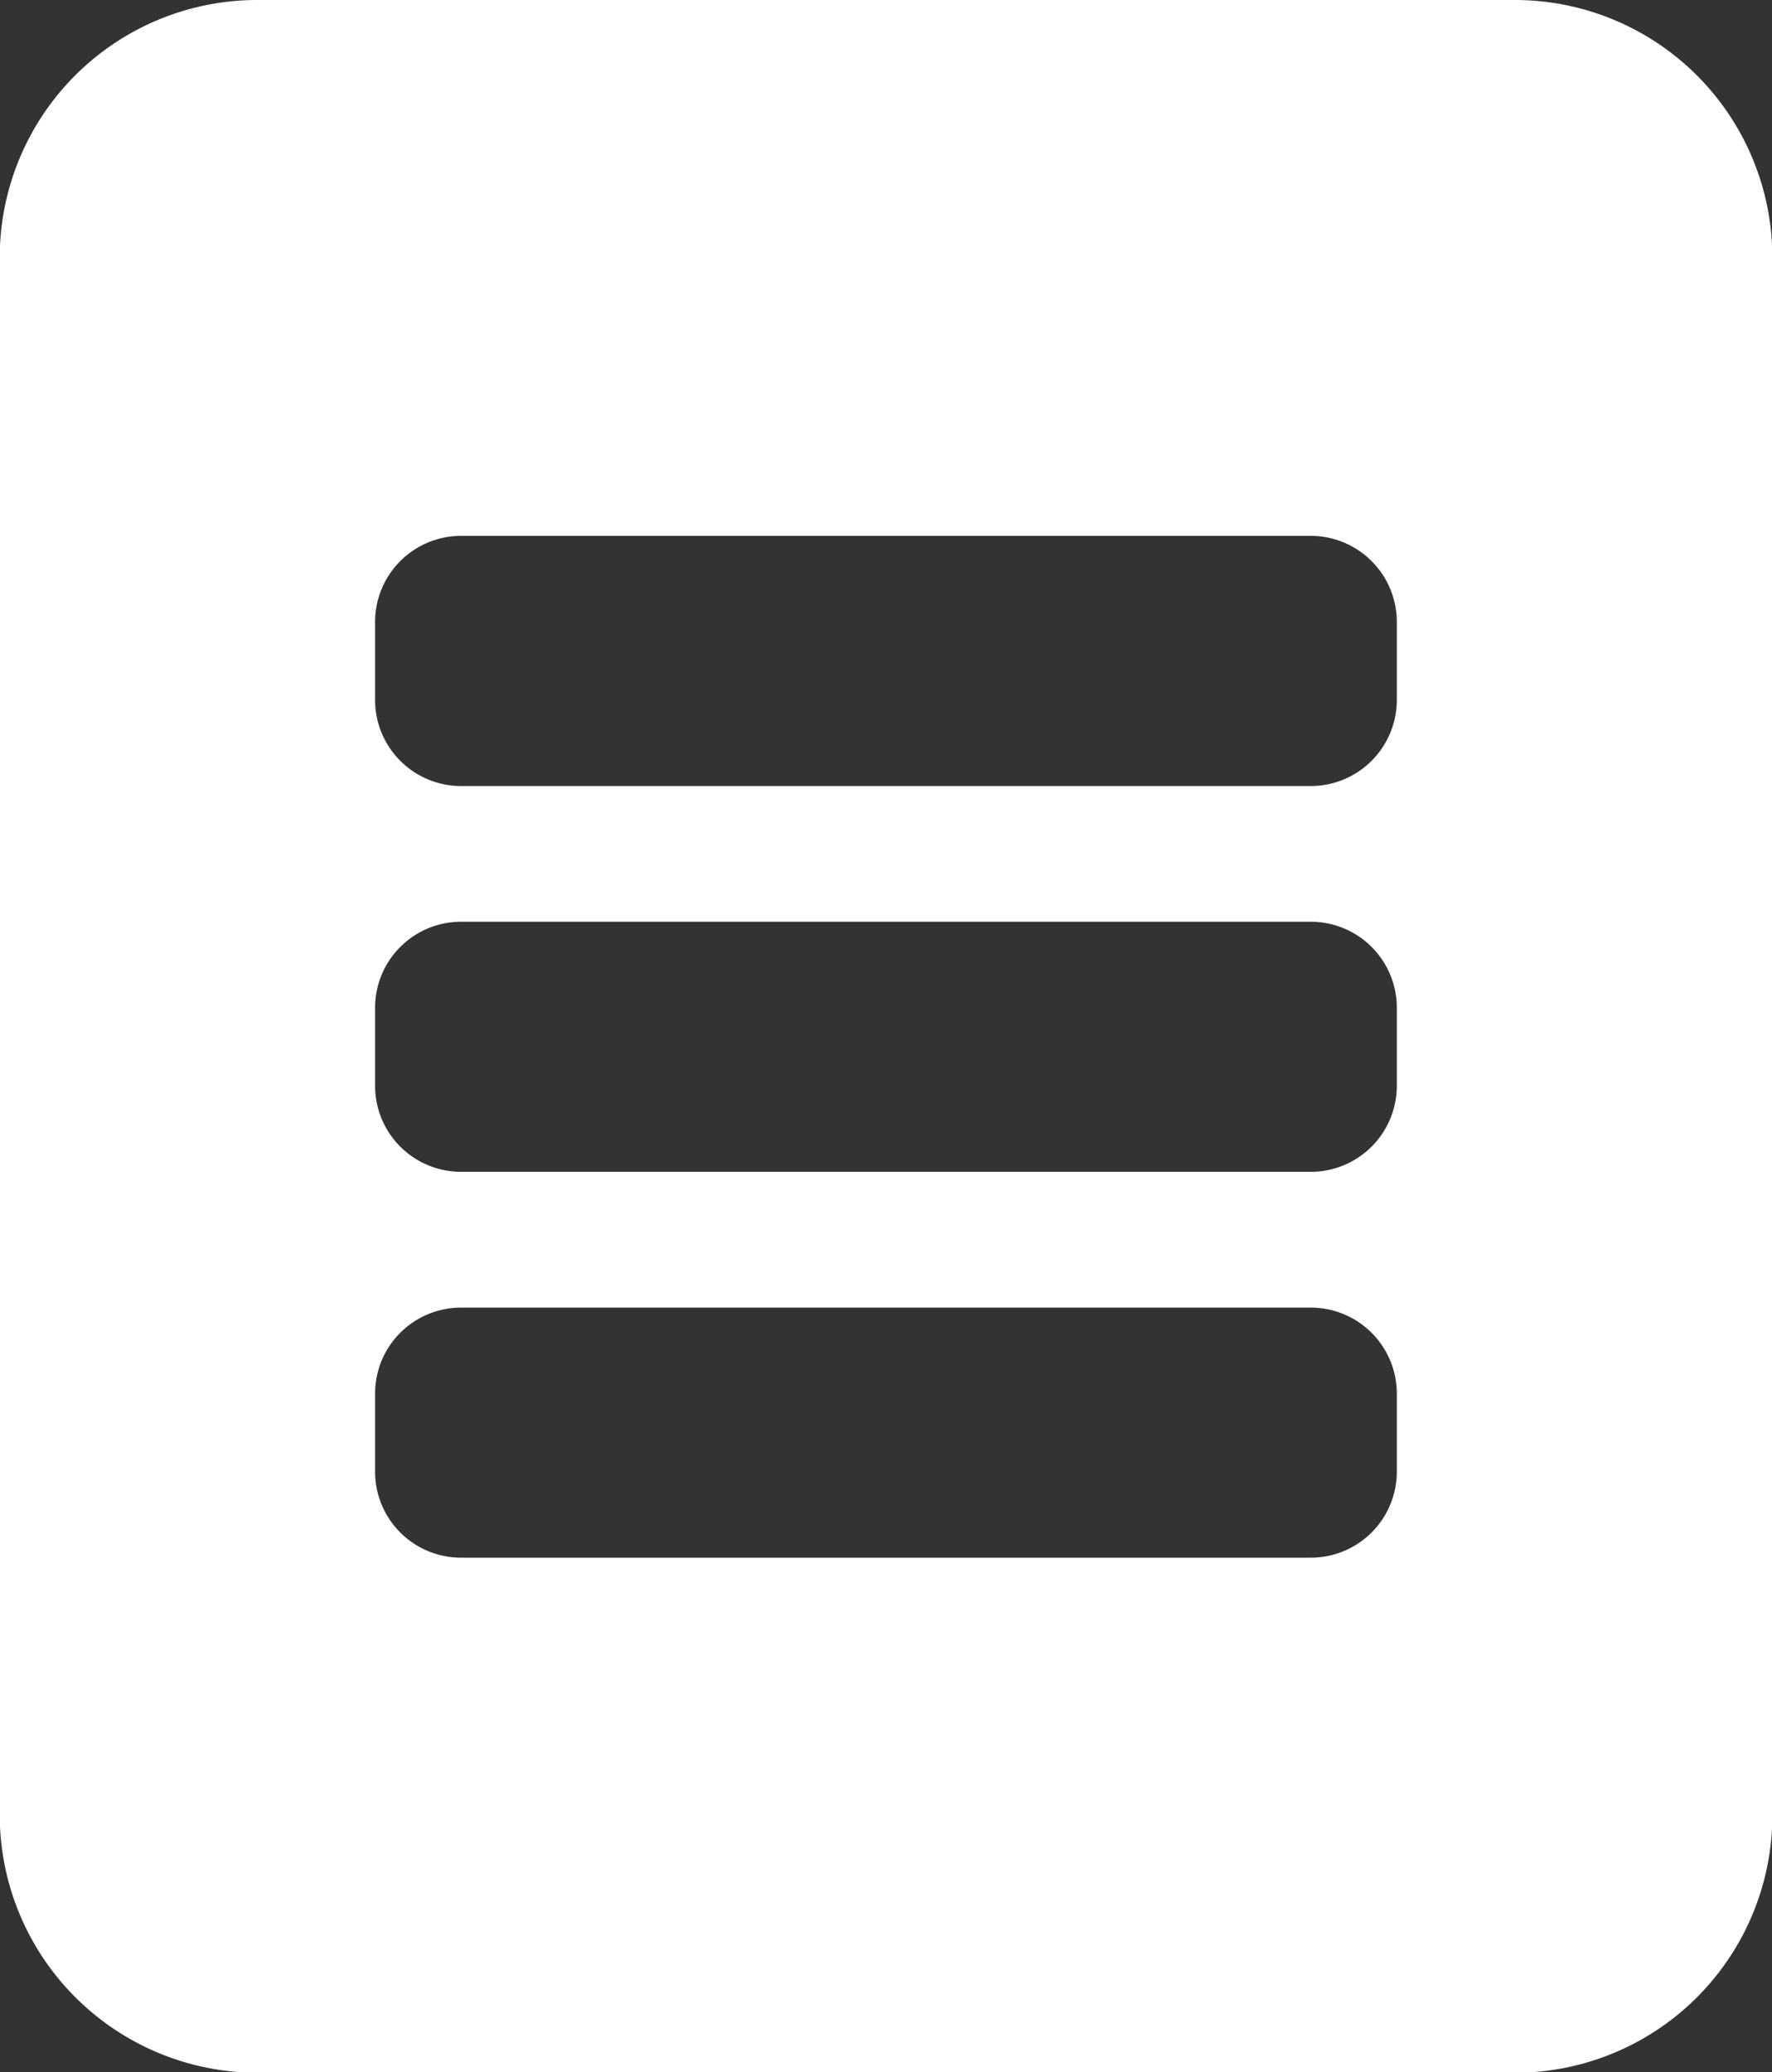 <svg xmlns="http://www.w3.org/2000/svg" width="19.955" height="23.333" viewBox="0 0 19.955 23.333">
  <rect x="0" y="0" width="19.955" height="23.333" fill="#333333" stroke="none"/>
  <path id="パス_10346" data-name="パス 10346" d="M1261.729,17.5h-14.162a2.9,2.9,0,0,0-2.9,2.9v17.54a2.905,2.905,0,0,0,2.9,2.9h14.162a2.9,2.9,0,0,0,2.9-2.9V20.4A2.9,2.9,0,0,0,1261.729,17.5ZM1260.4,34.074a.969.969,0,0,1-.965.966h-9.576a.968.968,0,0,1-.965-.966V33.19a.968.968,0,0,1,.965-.966h9.576a.969.969,0,0,1,.965.966Zm0-4.344a.969.969,0,0,1-.965.965h-9.576a.968.968,0,0,1-.965-.965v-.886a.969.969,0,0,1,.965-.965h9.576a.969.969,0,0,1,.965.965Zm0-4.345a.97.97,0,0,1-.965.966h-9.576a.969.969,0,0,1-.965-.966V24.5a.969.969,0,0,1,.965-.966h9.576a.97.97,0,0,1,.965.966Z" transform="translate(-1244.67 -17.5)" fill="#fff"/>
</svg>
